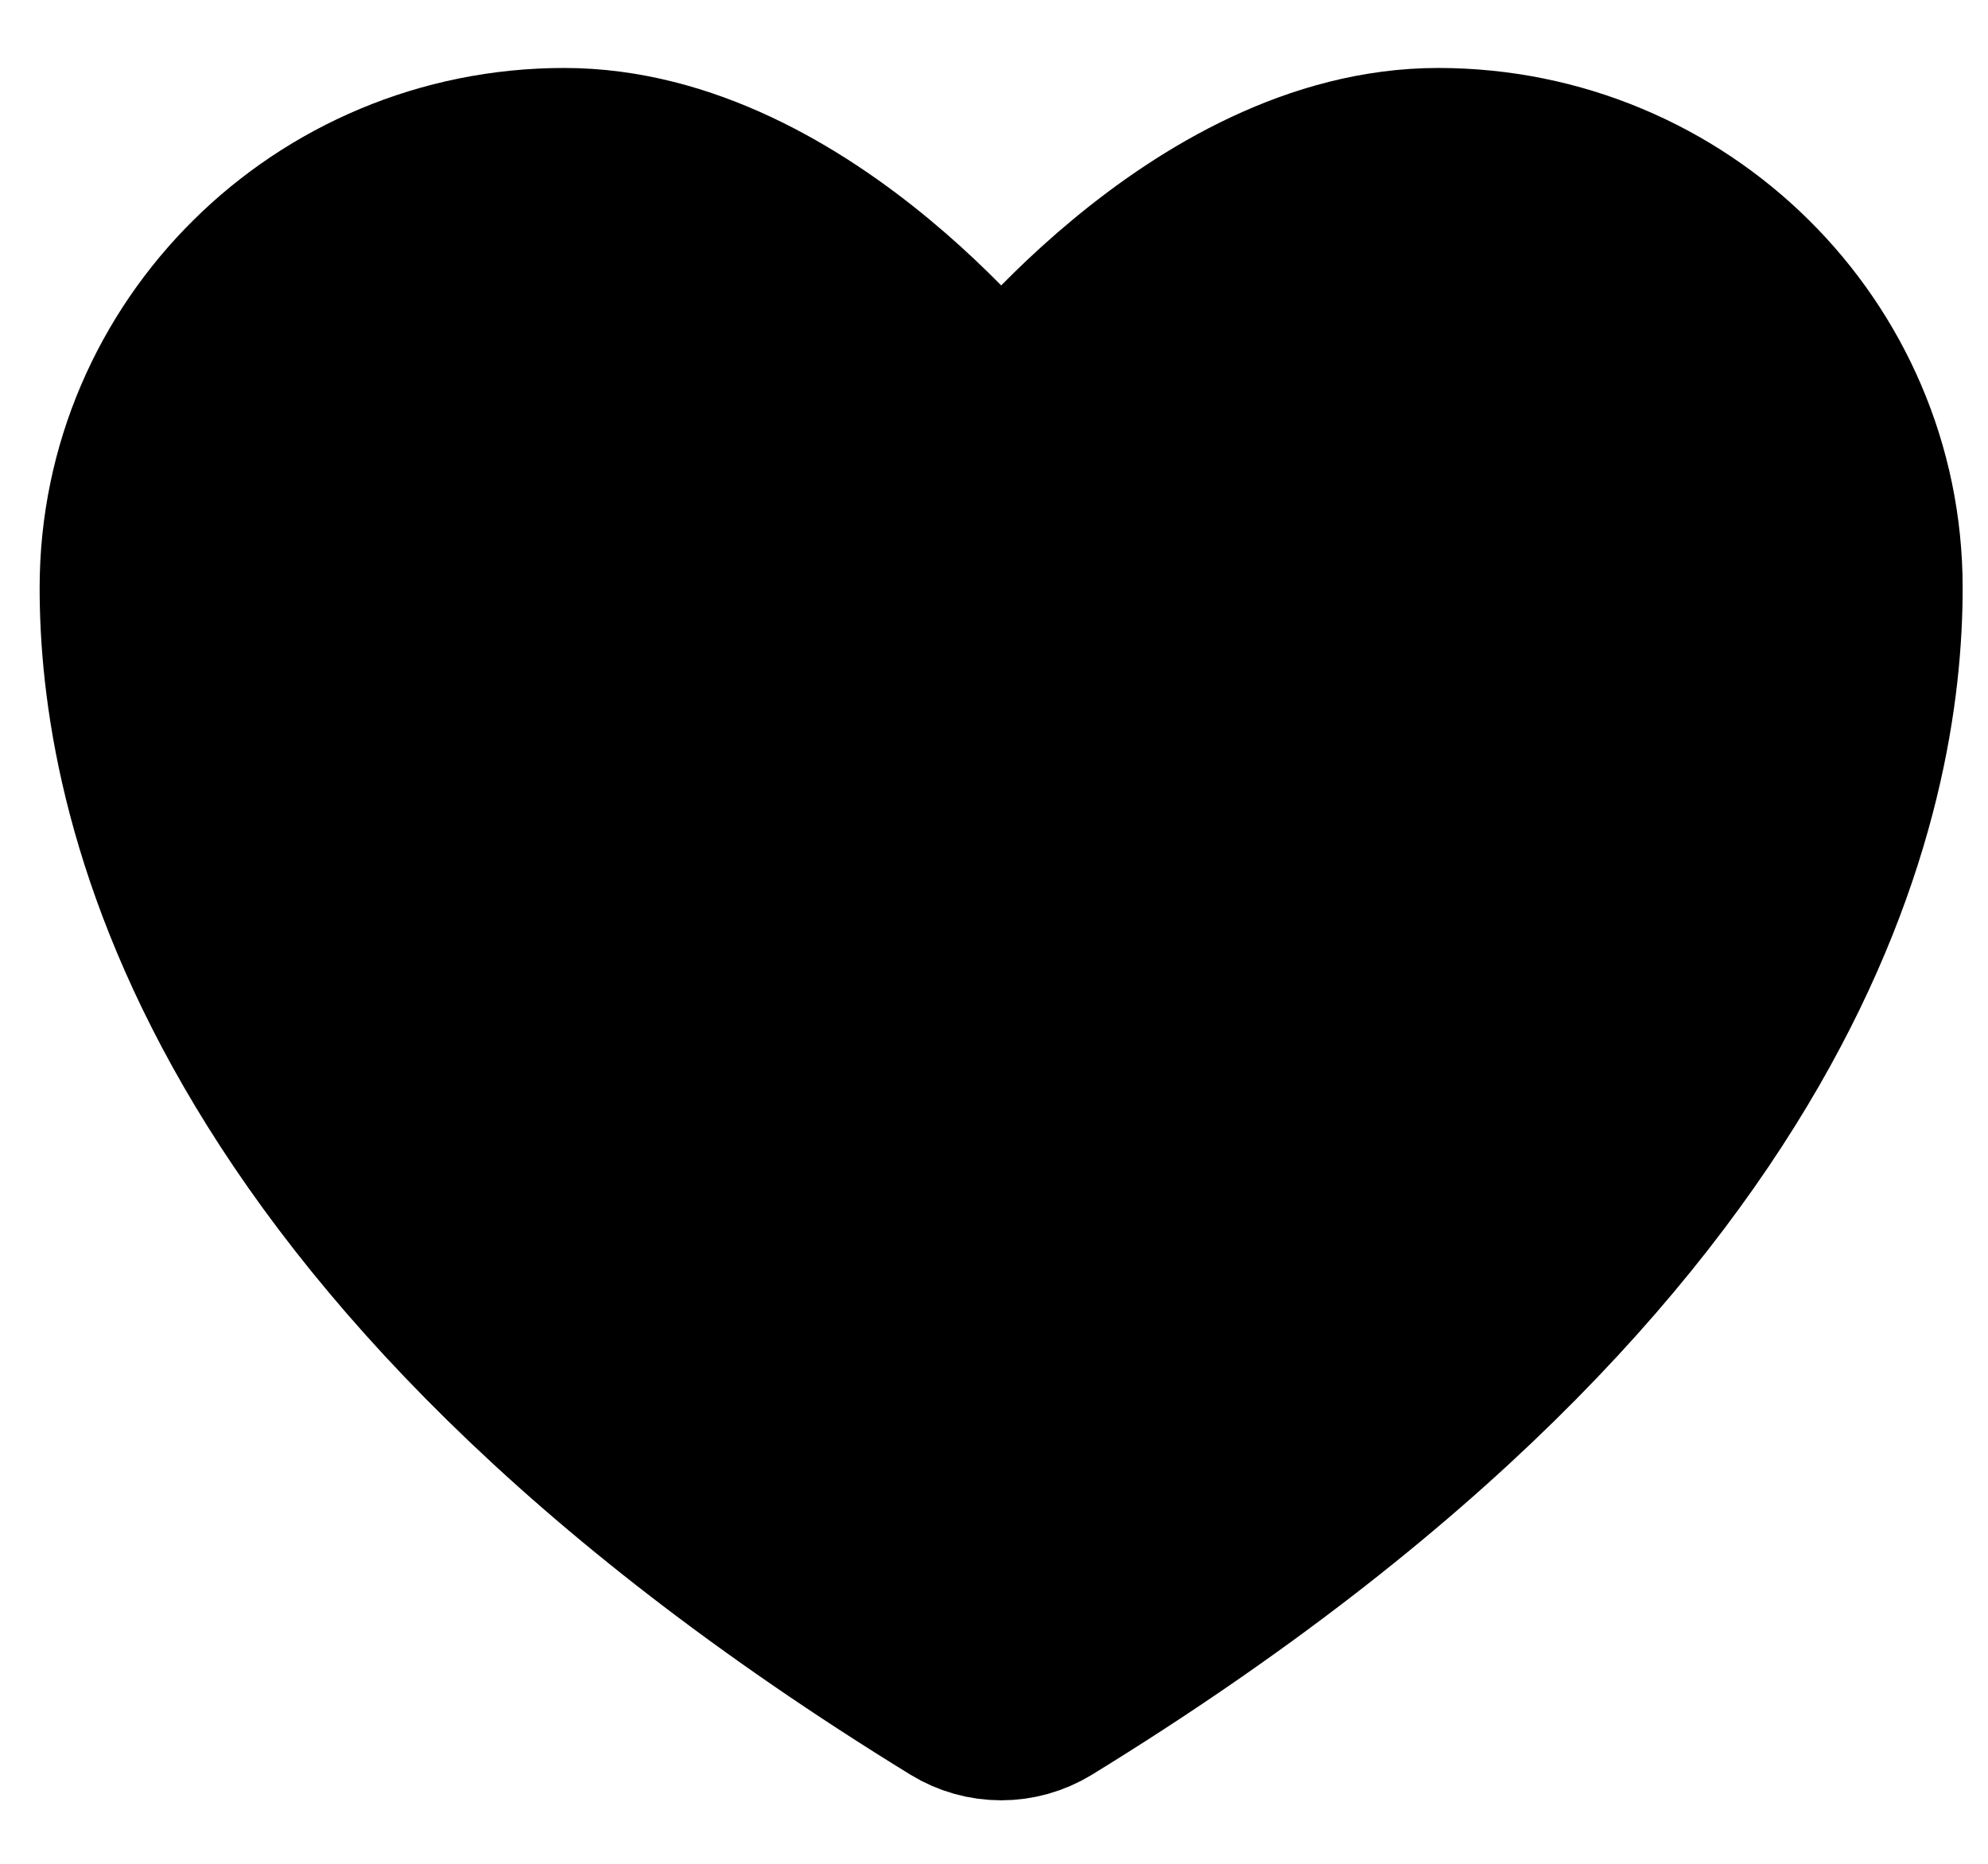 <svg width="16" height="15" viewBox="0 0 16 15" fill="none" xmlns="http://www.w3.org/2000/svg">
<path d="M4.541 1.252C2.599 1.252 1.024 2.81 1.024 4.731C1.024 6.282 1.639 9.962 7.698 13.683C7.806 13.749 7.931 13.784 8.058 13.784C8.185 13.784 8.309 13.749 8.418 13.683C14.476 9.962 15.091 6.282 15.091 4.731C15.091 2.81 13.517 1.252 11.575 1.252C9.633 1.252 8.058 3.361 8.058 3.361C8.058 3.361 6.483 1.252 4.541 1.252Z" fill="black" stroke="black" stroke-width="1.41" stroke-linecap="round" stroke-linejoin="round"/>
</svg>
